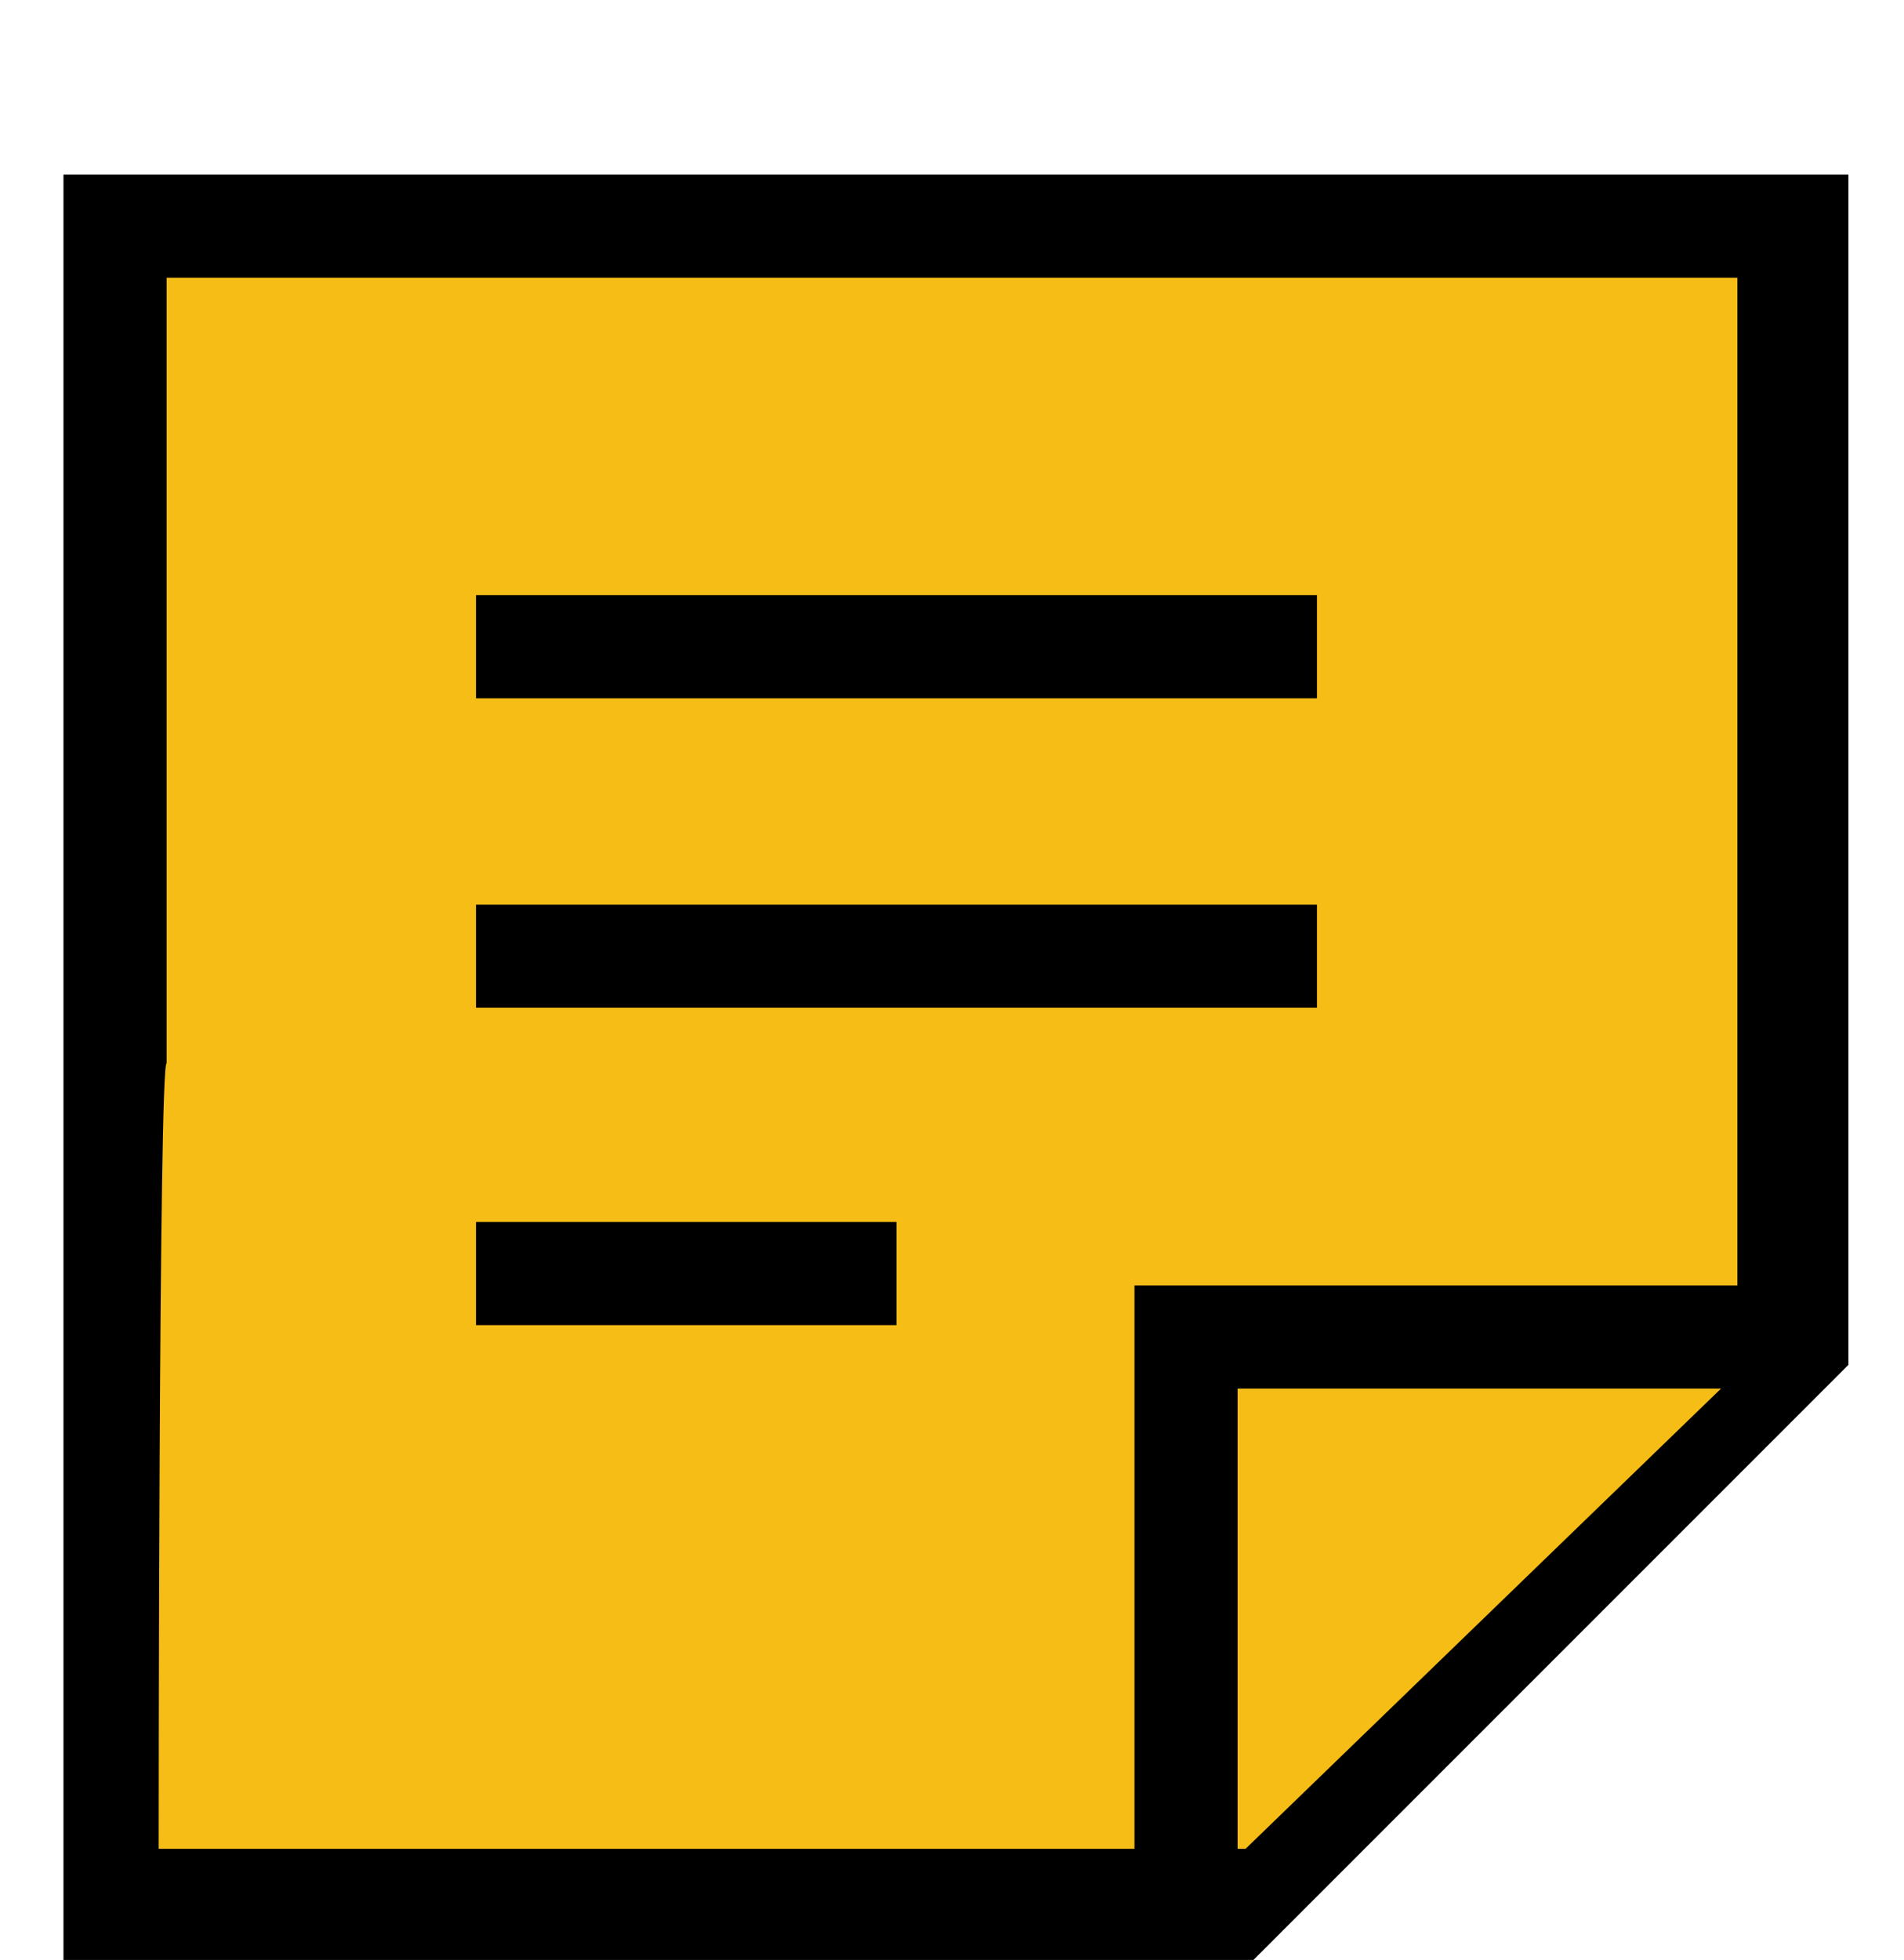<?xml version="1.0" encoding="utf-8"?>
<!-- Generator: Adobe Illustrator 24.1.2, SVG Export Plug-In . SVG Version: 6.00 Build 0)  -->
<svg version="1.1" baseProfile="basic" id="Layer_1"
	 xmlns="http://www.w3.org/2000/svg" xmlns:xlink="http://www.w3.org/1999/xlink" width="24" height="24.7" viewBox="0 0 24 24.7"
	 xml:space="preserve">
<style type="text/css">
	.st0{fill:#F6BD16;}
	.st1{fill-rule:evenodd;clip-rule:evenodd;}
</style>
<g id="layer5">
	<path id="path5818" d="M0.8,13.4V2.2H12h11.3v7.5v7.5L19.5,21l-3.8,3.8H8.2H0.8V13.4z"/>
</g>
<g id="layer1">
	<path id="path5820" class="st0" d="M2.1,13.4V3.5H12h9.9v6.9v6.9l-3.1,3l-3.1,3H8.8H2C2,23.3,2,13.4,2.1,13.4z"/>
</g>
<g id="layer3">
	<path id="Rectangle_2_copy" class="st1" d="M6,11.4h10.6v1.3H6V11.4z M6,15.4h5.3v1.3H6V15.4z M6,7.5h10.6v1.3H6V7.5z"/>
</g>
<g id="layer4">
	<path id="rect858" d="M14.3,16.2v7.9h1.3v-6.6h7.1v-1.3h-7.1l0,0h-0.9H14.3z"/>
</g>
</svg>
